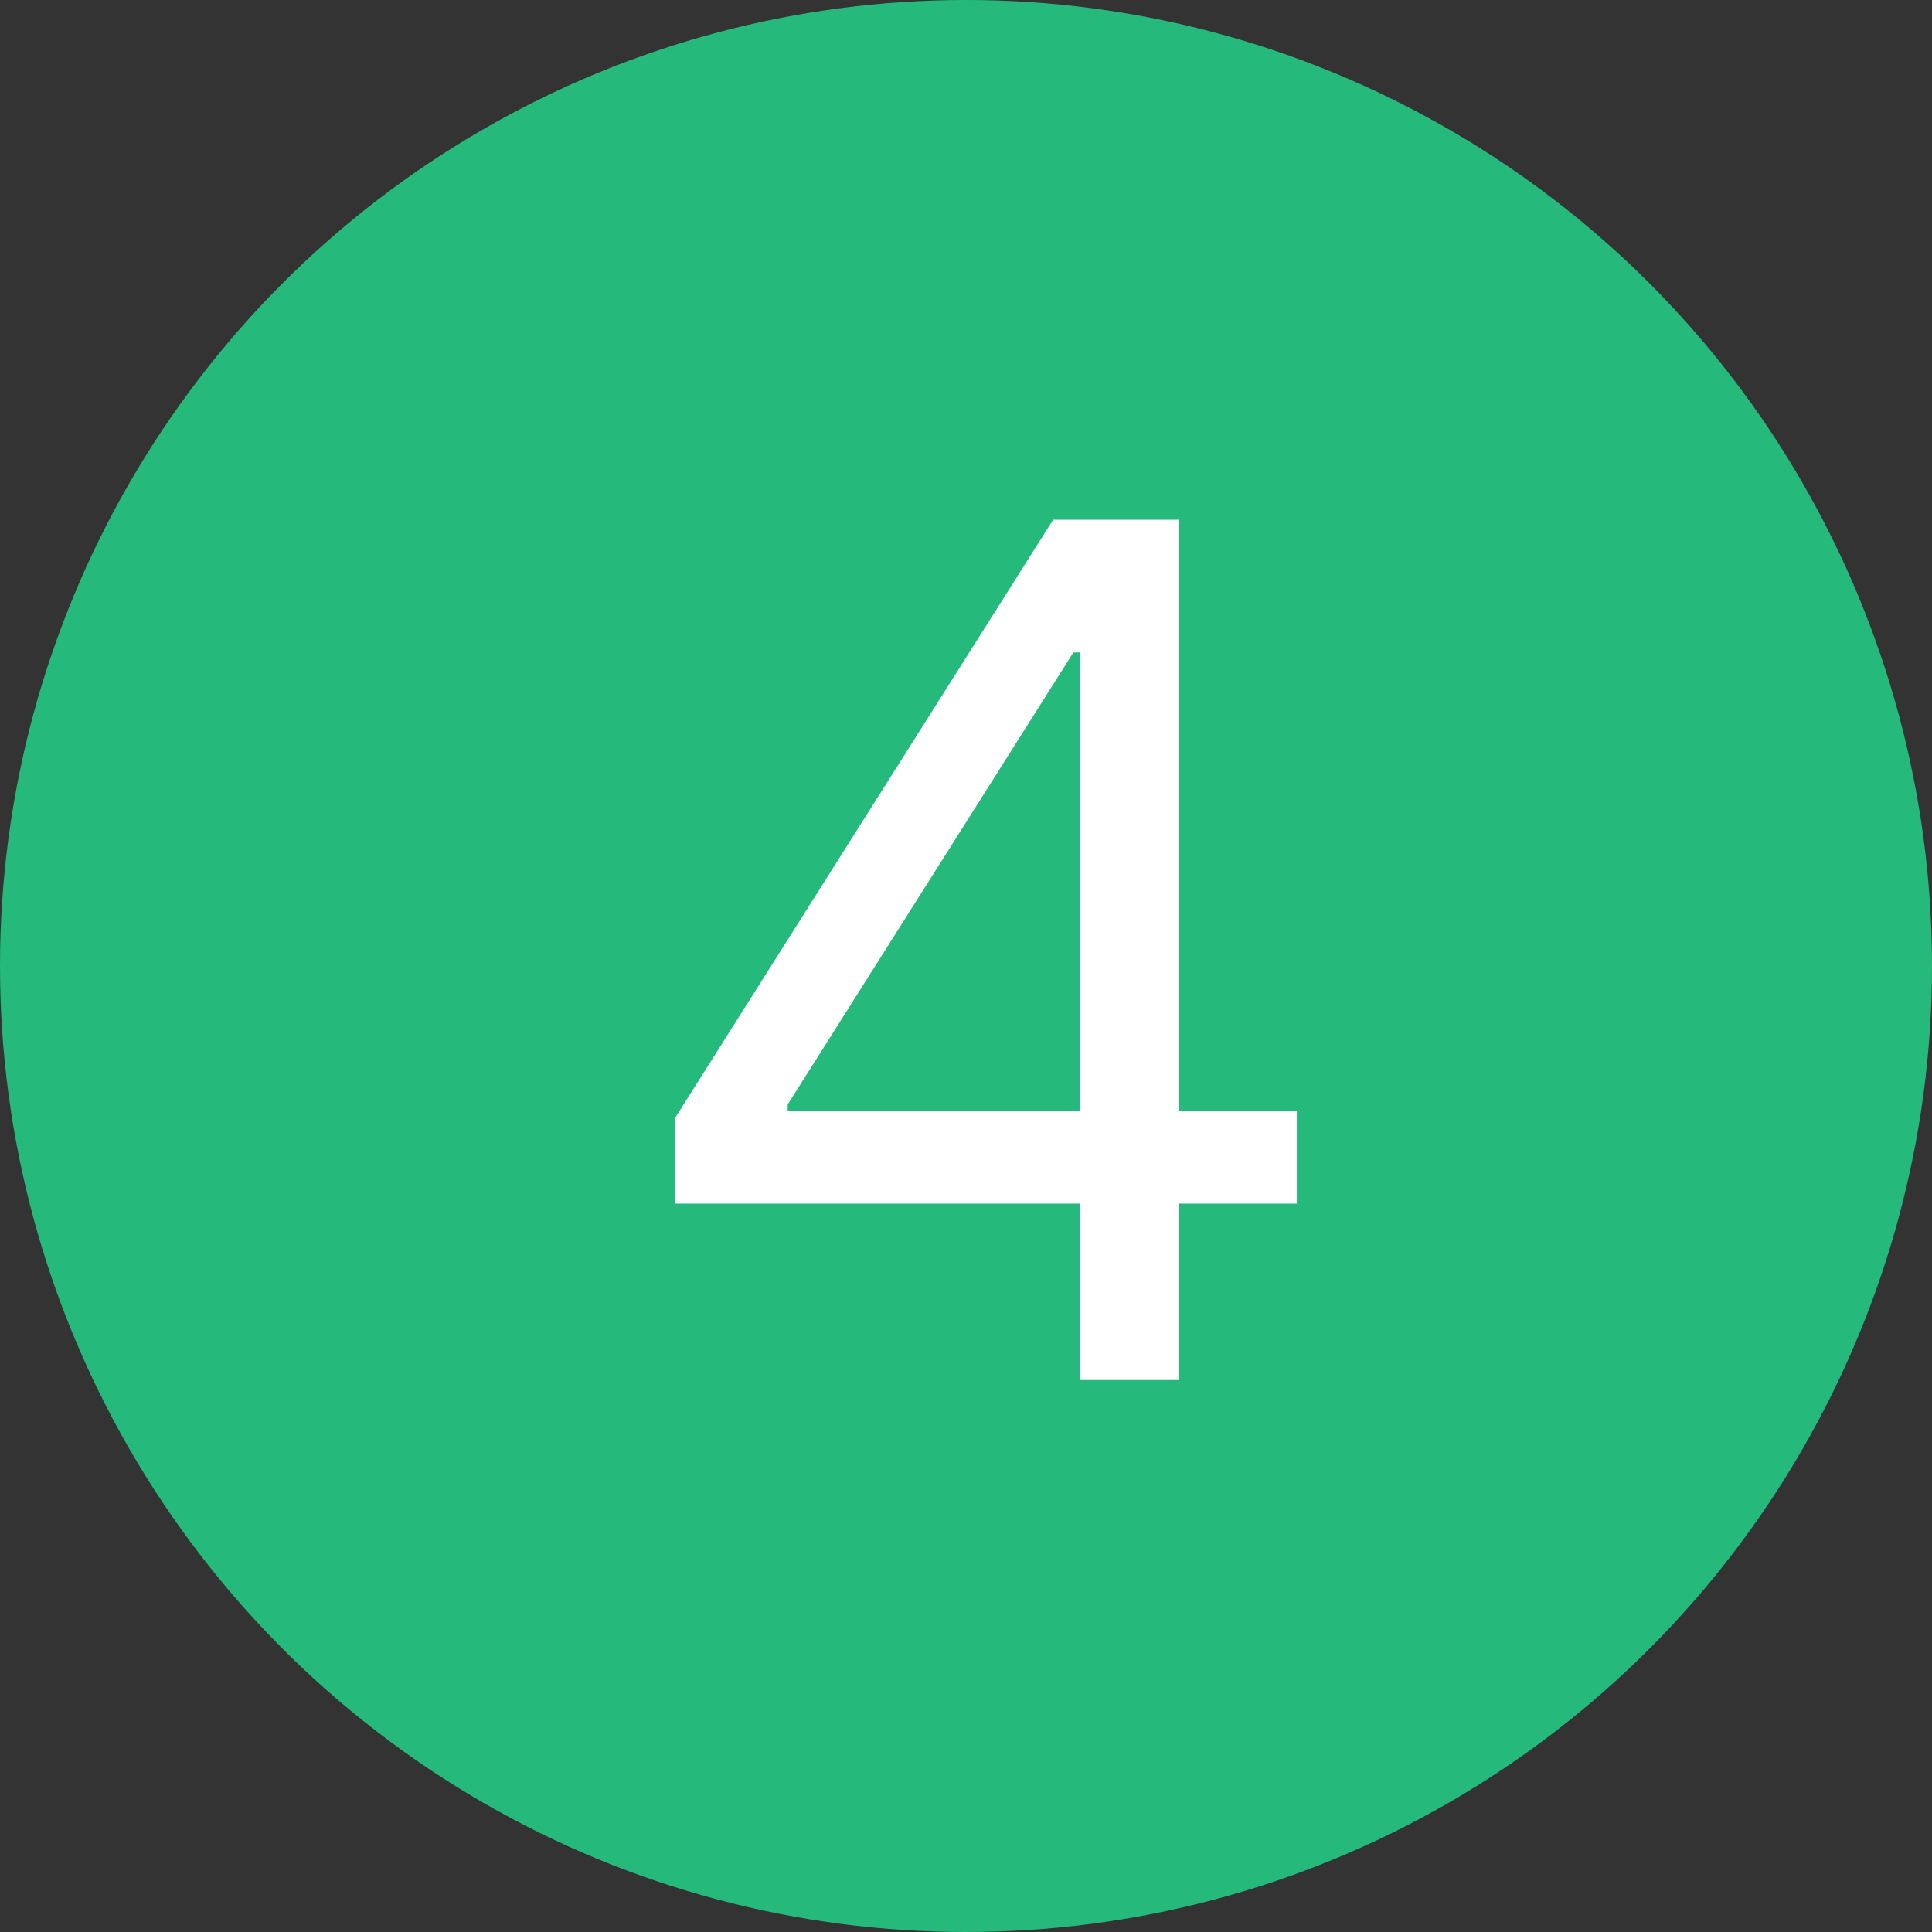 <?xml version="1.0" encoding="UTF-8"?> <svg xmlns="http://www.w3.org/2000/svg" width="49" height="49" viewBox="0 0 49 49" fill="none"><rect x="0" y="0" width="49" height="49" fill="#333333" stroke="none"/> <circle cx="24.5" cy="24.5" r="24.5" fill="#25BA7B"></circle> <path d="M17.123 30.526V28.352L26.711 13.182H28.288V16.548H27.223L19.978 28.011V28.182H32.89V30.526H17.123ZM27.393 35V29.865V28.853V13.182H29.907V35H27.393Z" fill="white"></path> </svg> 